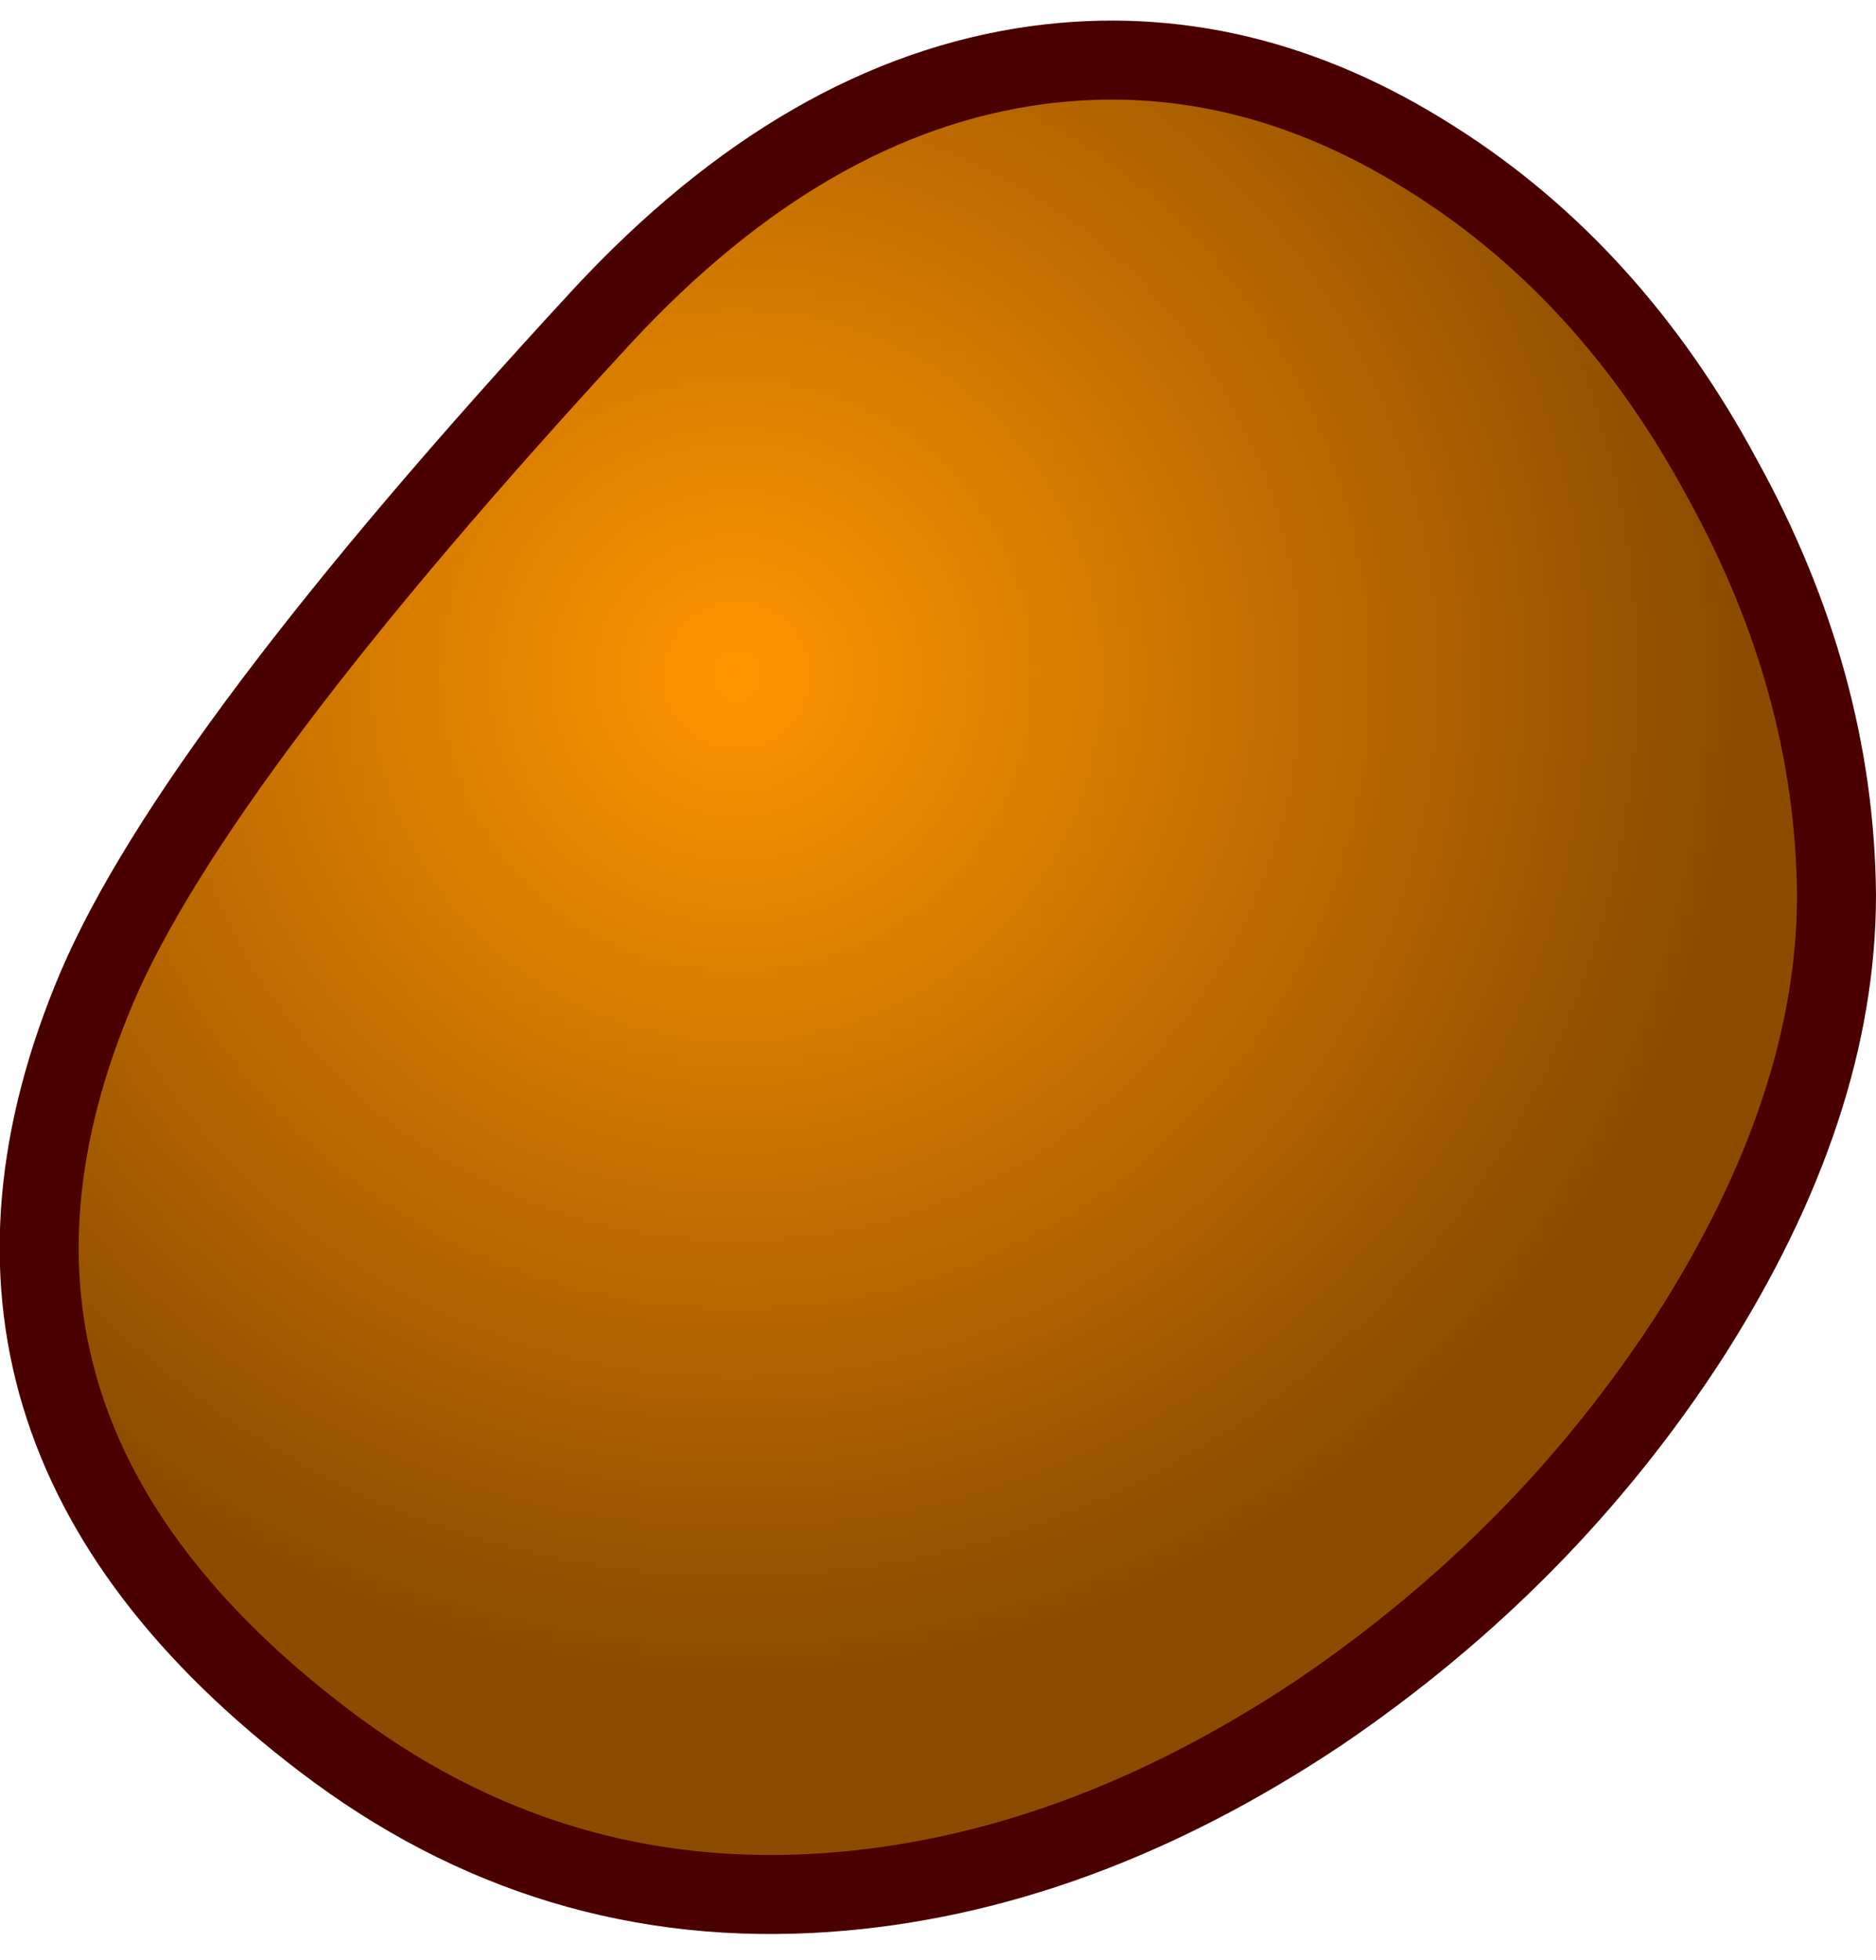 <?xml version="1.0" encoding="UTF-8" standalone="no"?>
<svg xmlns:xlink="http://www.w3.org/1999/xlink" height="49.6px" width="47.5px" xmlns="http://www.w3.org/2000/svg">
  <g transform="matrix(1.0, 0.0, 0.0, 1.0, 44.9, 69.05)">
    <path d="M-42.45 -44.05 Q-47.15 -32.95 -36.7 -25.0 -31.0 -20.65 -23.95 -21.15 -17.65 -21.6 -11.5 -25.7 -5.75 -29.6 -2.1 -35.25 1.6 -41.05 1.6 -46.4 1.55 -51.8 -1.3 -56.95 -4.1 -62.15 -8.6 -65.0 -13.45 -68.1 -18.65 -67.4 -24.5 -66.6 -29.65 -61.05 -39.95 -49.9 -42.45 -44.05" fill="url(#gradient0)" fill-rule="evenodd" stroke="none">
      <animate attributeName="d" dur="2s" repeatCount="indefinite" values="M-42.45 -44.05 Q-47.15 -32.95 -36.7 -25.0 -31.0 -20.65 -23.95 -21.15 -17.65 -21.6 -11.5 -25.7 -5.75 -29.6 -2.1 -35.25 1.6 -41.05 1.6 -46.4 1.55 -51.8 -1.3 -56.95 -4.1 -62.15 -8.6 -65.0 -13.45 -68.1 -18.65 -67.4 -24.5 -66.6 -29.65 -61.05 -39.95 -49.9 -42.45 -44.05;M-41.85 -40.6 Q-44.75 -28.9 -33.15 -22.7 -26.85 -19.35 -19.95 -20.95 -13.8 -22.45 -8.45 -27.45 -3.35 -32.2 -0.7 -38.35 2.05 -44.7 1.2 -49.95 0.3 -55.25 -3.3 -59.9 -6.9 -64.55 -11.8 -66.65 -17.1 -68.95 -22.1 -67.45 -27.75 -65.7 -31.95 -59.4 -40.35 -46.8 -41.85 -40.6"/>
    </path>
    <path d="M-42.45 -44.05 Q-39.95 -49.9 -29.65 -61.05 -24.5 -66.6 -18.65 -67.4 -13.45 -68.1 -8.6 -65.0 -4.1 -62.15 -1.3 -56.95 1.55 -51.8 1.6 -46.4 1.6 -41.05 -2.1 -35.25 -5.75 -29.6 -11.5 -25.7 -17.65 -21.6 -23.95 -21.15 -31.0 -20.65 -36.7 -25.0 -47.15 -32.95 -42.45 -44.05 -39.95 -49.9 -29.65 -61.05 -24.5 -66.6 -18.65 -67.4 -13.45 -68.1 -8.6 -65.0 -4.1 -62.15 -1.3 -56.95 1.55 -51.8 1.6 -46.4 1.6 -41.05 -2.1 -35.25 -5.75 -29.6 -11.5 -25.7 -17.65 -21.6 -23.95 -21.15 -31.0 -20.65 -36.7 -25.0 -47.15 -32.95 -42.45 -44.05" fill="none" stroke="#4b0000" stroke-linecap="round" stroke-linejoin="round" stroke-width="2.0">
      <animate attributeName="stroke" dur="2s" repeatCount="indefinite" values="#4b0000;#4b0001"/>
      <animate attributeName="stroke-width" dur="2s" repeatCount="indefinite" values="2.0;2.0"/>
      <animate attributeName="fill-opacity" dur="2s" repeatCount="indefinite" values="1.0;1.0"/>
      <animate attributeName="d" dur="2s" repeatCount="indefinite" values="M-42.45 -44.05 Q-39.95 -49.9 -29.65 -61.05 -24.5 -66.6 -18.65 -67.4 -13.45 -68.1 -8.6 -65.0 -4.1 -62.15 -1.3 -56.95 1.55 -51.8 1.6 -46.4 1.6 -41.05 -2.1 -35.25 -5.75 -29.6 -11.5 -25.7 -17.65 -21.6 -23.95 -21.15 -31.0 -20.65 -36.7 -25.0 -47.15 -32.95 -42.45 -44.05 -39.95 -49.9 -29.65 -61.05 -24.5 -66.6 -18.65 -67.4 -13.45 -68.1 -8.6 -65.0 -4.1 -62.15 -1.3 -56.95 1.55 -51.8 1.6 -46.4 1.6 -41.05 -2.1 -35.25 -5.75 -29.6 -11.5 -25.7 -17.65 -21.6 -23.95 -21.15 -31.0 -20.65 -36.7 -25.0 -47.15 -32.95 -42.45 -44.05;M-41.85 -40.6 Q-40.35 -46.8 -31.95 -59.4 -27.75 -65.7 -22.1 -67.45 -17.1 -68.95 -11.8 -66.65 -6.9 -64.55 -3.3 -59.9 0.3 -55.25 1.2 -49.95 2.05 -44.7 -0.7 -38.35 -3.35 -32.2 -8.45 -27.45 -13.8 -22.45 -19.95 -20.95 -26.85 -19.35 -33.15 -22.7 -44.75 -28.9 -41.85 -40.6 -40.35 -46.8 -31.95 -59.4 -27.75 -65.7 -22.1 -67.45 -17.1 -68.95 -11.8 -66.65 -6.9 -64.55 -3.3 -59.9 0.3 -55.25 1.2 -49.95 2.05 -44.7 -0.7 -38.35 -3.35 -32.2 -8.45 -27.45 -13.8 -22.45 -19.95 -20.95 -26.85 -19.35 -33.15 -22.7 -44.75 -28.9 -41.85 -40.6"/>
    </path>
  </g>
  <defs>
    <radialGradient cx="0" cy="0" gradientTransform="matrix(0.031, 0.0, 0.0, 0.031, -26.25, -51.95)" gradientUnits="userSpaceOnUse" id="gradient0" r="819.2" spreadMethod="pad">
      <animateTransform additive="replace" attributeName="gradientTransform" dur="2s" from="1" repeatCount="indefinite" to="1" type="scale"/>
      <animateTransform additive="sum" attributeName="gradientTransform" dur="2s" from="-26.25 -51.95" repeatCount="indefinite" to="-26.0 -52.45" type="translate"/>
      <animateTransform additive="sum" attributeName="gradientTransform" dur="2s" from="0.0" repeatCount="indefinite" to="0.0" type="rotate"/>
      <animateTransform additive="sum" attributeName="gradientTransform" dur="2s" from="0.031 0.031" repeatCount="indefinite" to="0.032 0.032" type="scale"/>
      <animateTransform additive="sum" attributeName="gradientTransform" dur="2s" from="0.0" repeatCount="indefinite" to="0.0" type="skewX"/>
      <stop offset="0.0" stop-color="#ff9600">
        <animate attributeName="offset" dur="2s" repeatCount="indefinite" values="0.0;0.0"/>
        <animate attributeName="stop-color" dur="2s" repeatCount="indefinite" values="#ff9600;#ff9601"/>
        <animate attributeName="stop-opacity" dur="2s" repeatCount="indefinite" values="1.0;1.0"/>
      </stop>
      <stop offset="1.0" stop-color="#8c4b00">
        <animate attributeName="offset" dur="2s" repeatCount="indefinite" values="1.0;1.0"/>
        <animate attributeName="stop-color" dur="2s" repeatCount="indefinite" values="#8c4b00;#8c4b01"/>
        <animate attributeName="stop-opacity" dur="2s" repeatCount="indefinite" values="1.0;1.0"/>
      </stop>
    </radialGradient>
  </defs>
</svg>
